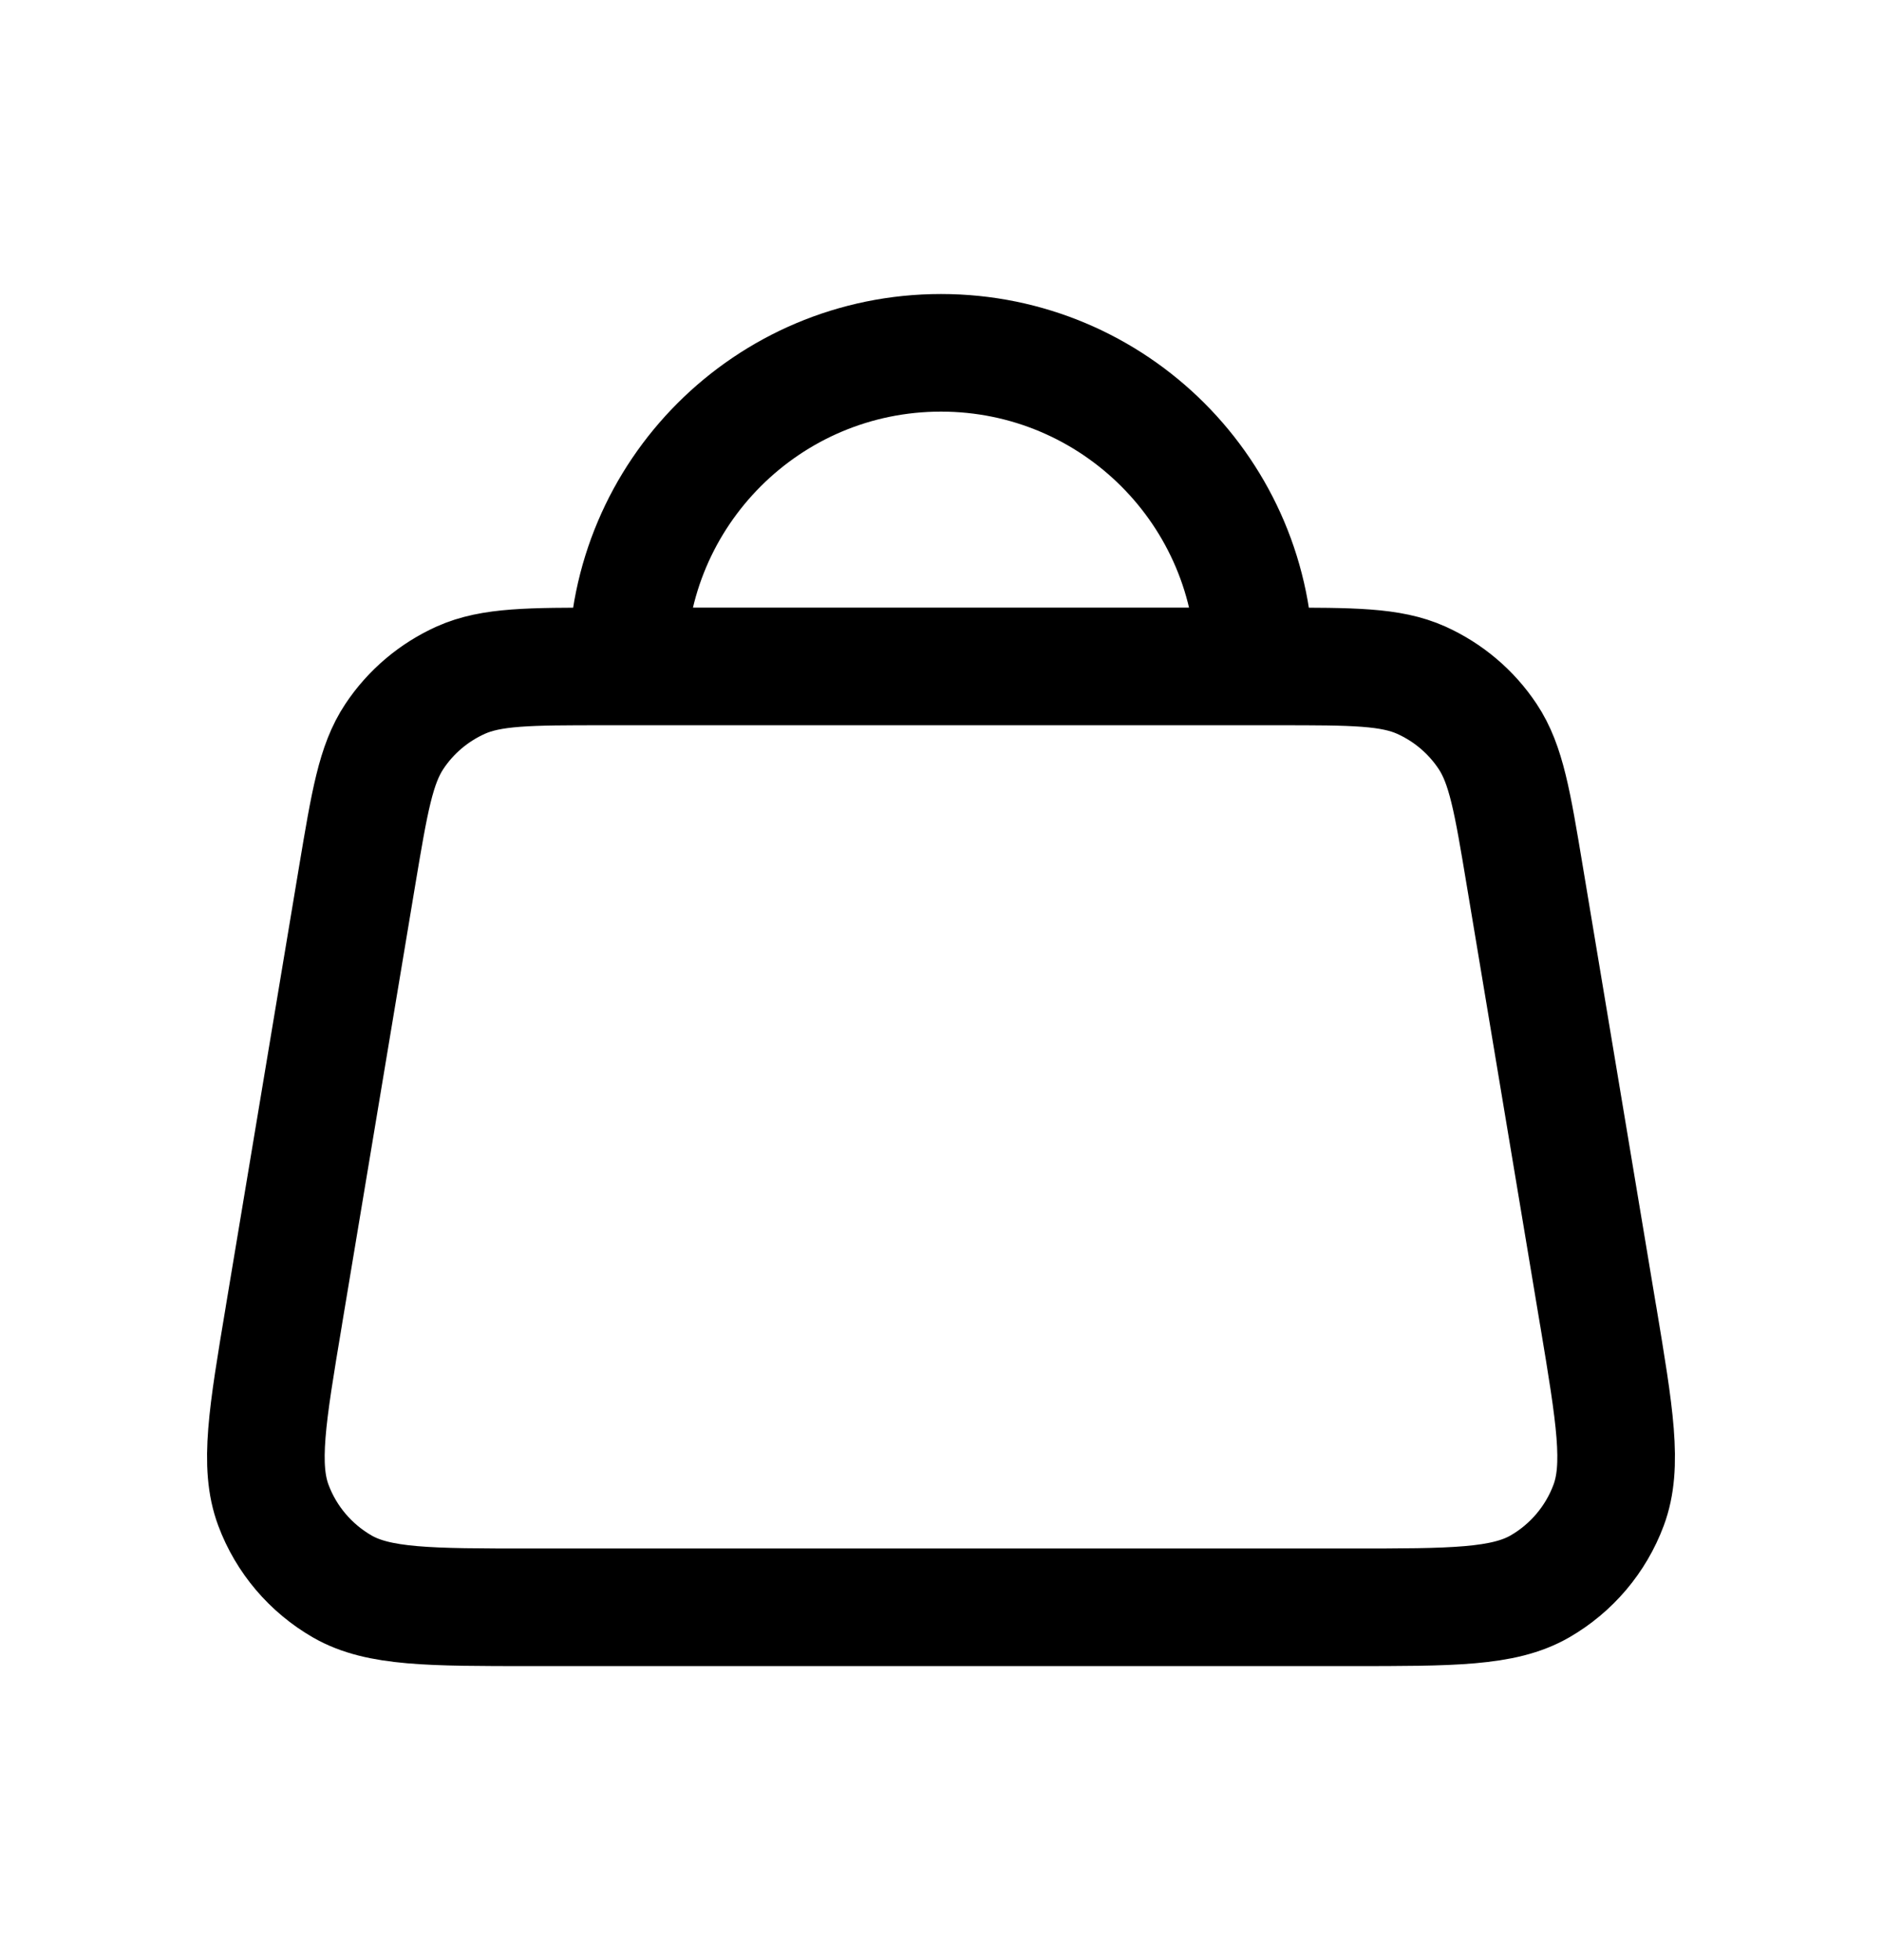 <?xml version="1.0" encoding="UTF-8"?> <svg xmlns="http://www.w3.org/2000/svg" width="24" height="25" viewBox="0 0 24 25" fill="none"><path d="M8 8.5H7.711C6.748 8.5 6.267 8.5 5.876 8.675C5.532 8.83 5.238 9.078 5.029 9.393C4.792 9.749 4.713 10.224 4.554 11.174L3.621 16.774L3.621 16.776C3.407 18.056 3.3 18.697 3.486 19.197C3.649 19.635 3.961 20.002 4.366 20.235C4.828 20.5 5.478 20.5 6.777 20.5H17.222C18.522 20.5 19.172 20.5 19.635 20.235C20.04 20.002 20.351 19.635 20.514 19.197C20.7 18.697 20.593 18.057 20.38 16.777L20.379 16.774L19.445 11.174C19.287 10.224 19.208 9.749 18.971 9.393C18.762 9.078 18.468 8.83 18.124 8.675C17.733 8.5 17.252 8.5 16.289 8.5H16M8 8.5H16M8 8.5C8 6.291 9.791 4.5 12 4.5C14.209 4.5 16 6.291 16 8.5" stroke="black" stroke-width="1.5" stroke-linecap="round" stroke-linejoin="round"></path></svg> 
